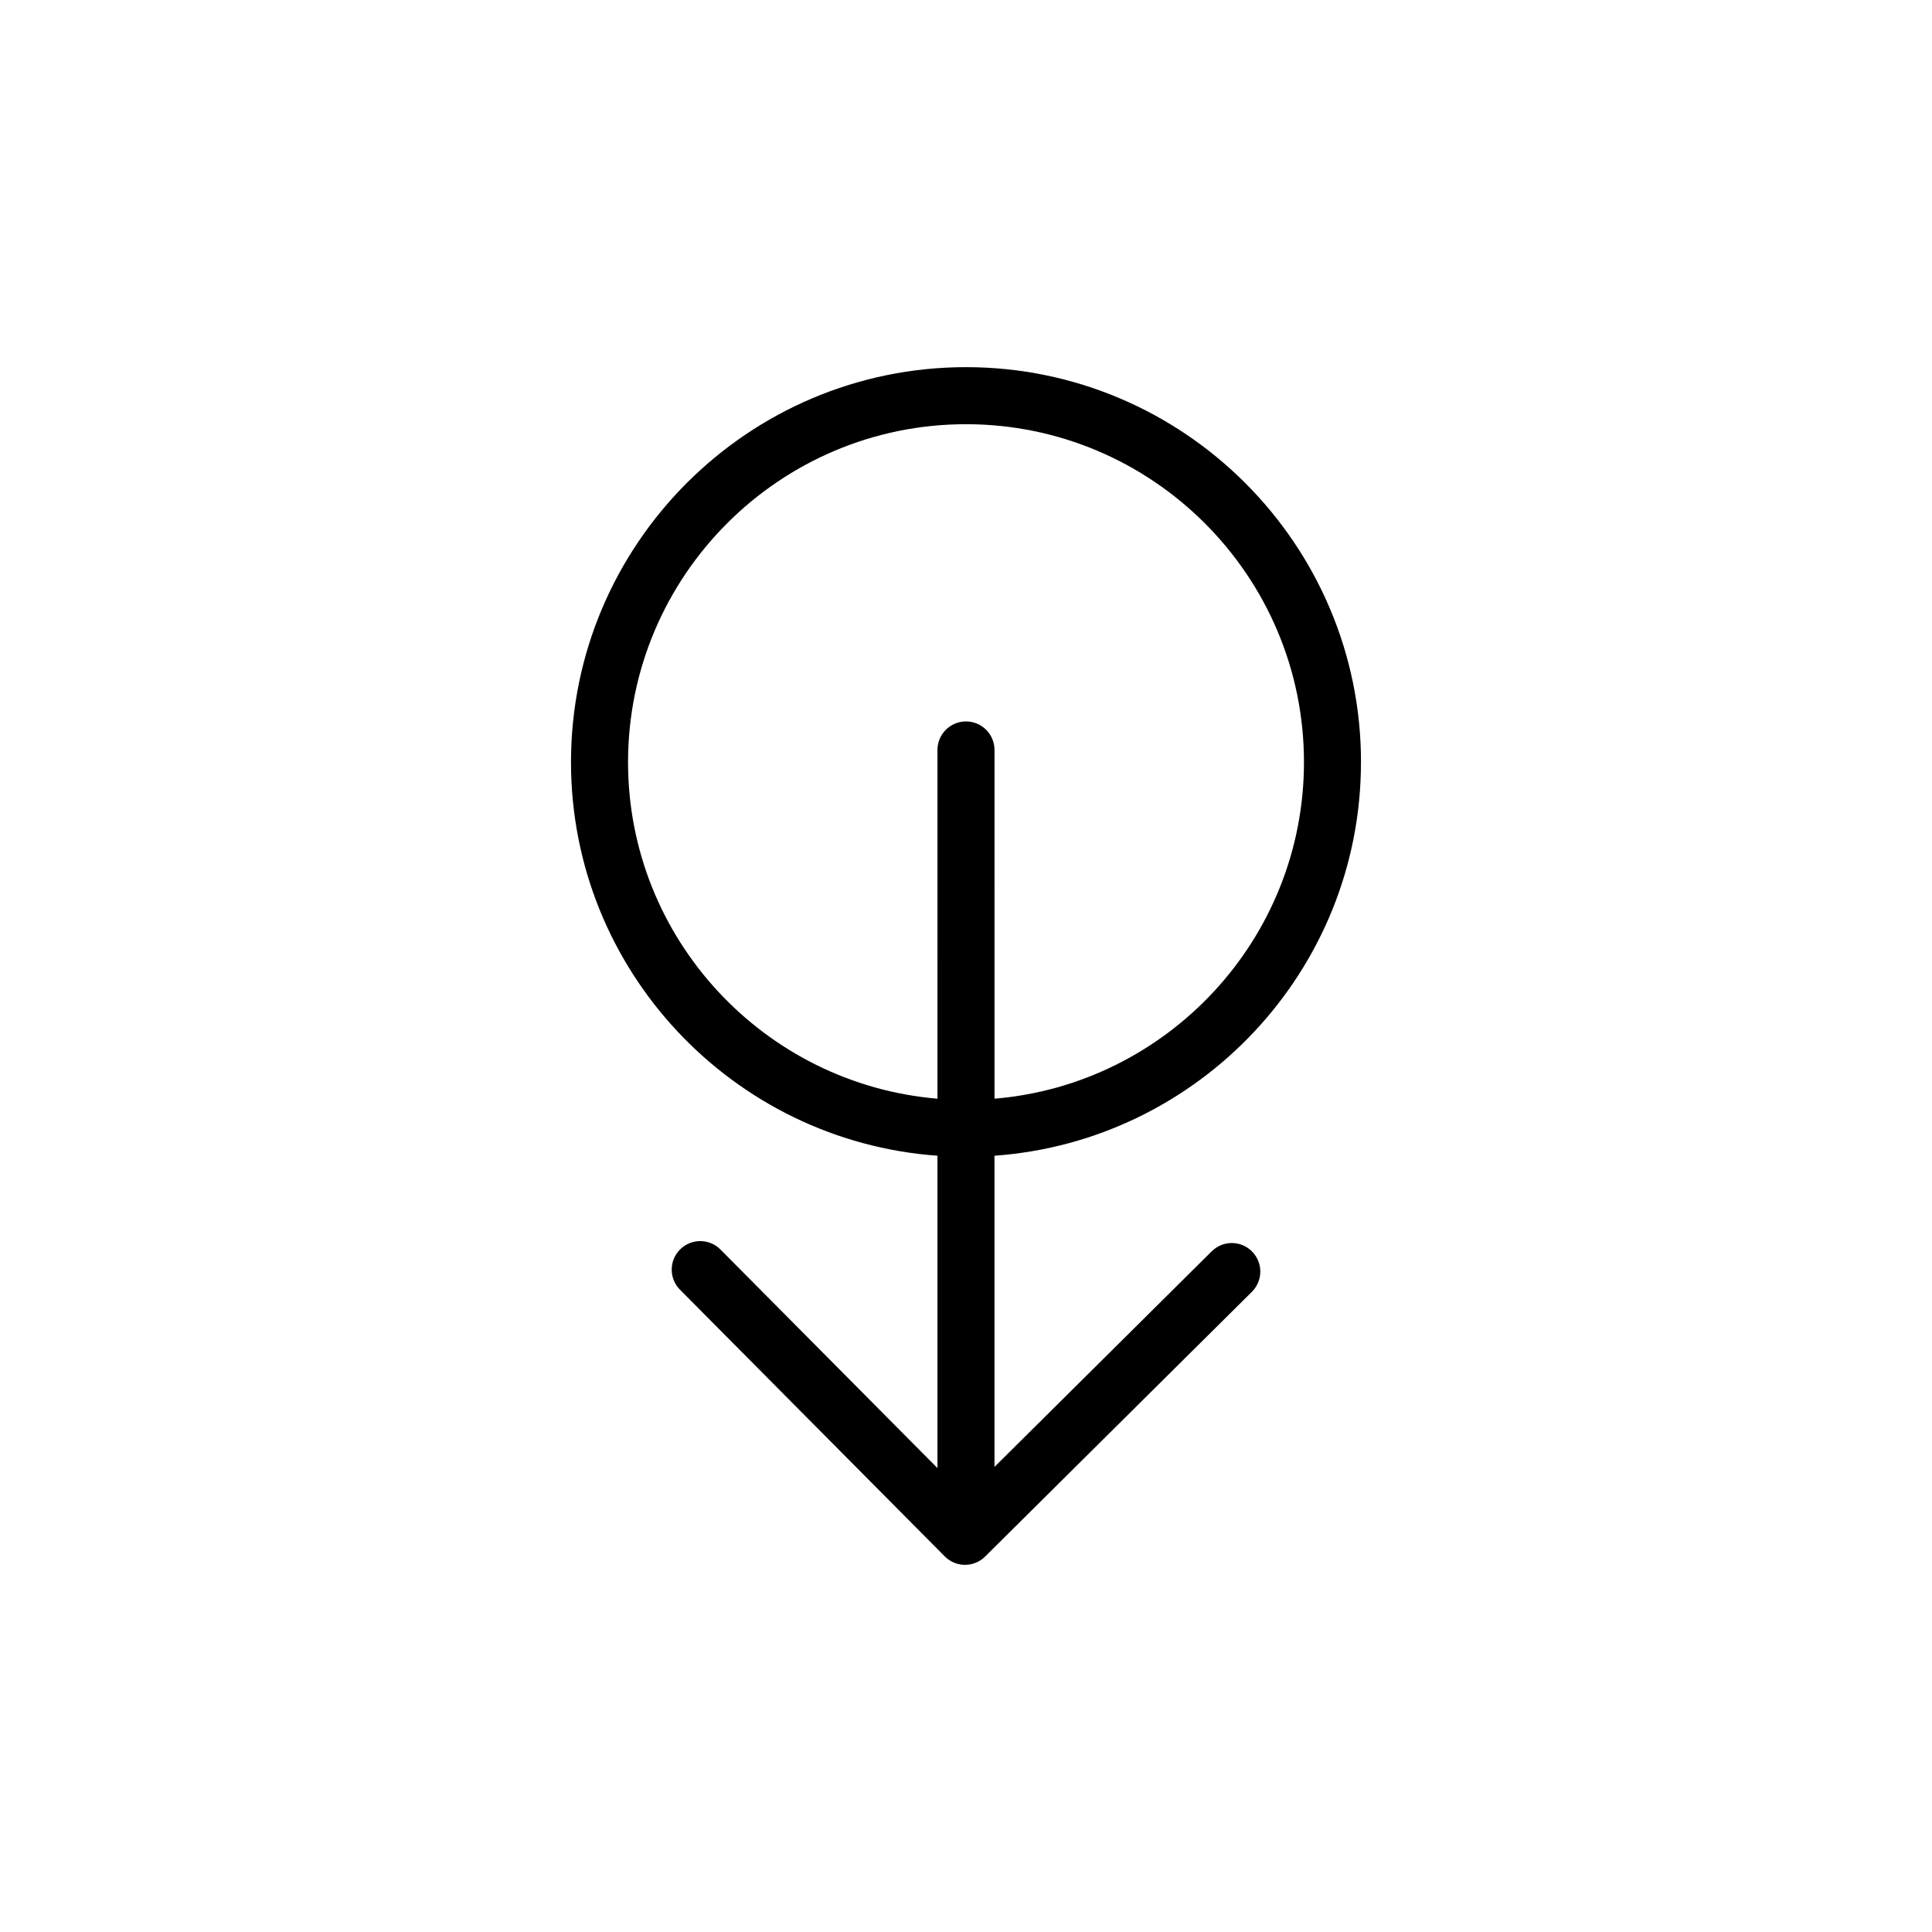 <?xml version="1.0" encoding="UTF-8"?>
<!-- The Best Svg Icon site in the world: iconSvg.co, Visit us! https://iconsvg.co -->
<svg fill="#000000" width="800px" height="800px" version="1.1" viewBox="144 144 512 512" xmlns="http://www.w3.org/2000/svg">
 <path d="m504.68 345.98c0-57.723-46.957-104.68-104.68-104.68-57.723 0-104.68 46.953-104.68 104.68 0 55.172 42.93 100.41 97.121 104.3v82.781l-57.508-57.922c-2.941-2.973-7.723-2.973-10.688-0.039-2.961 2.941-2.984 7.723-0.039 10.688l70.172 70.68c1.477 1.492 3.422 2.231 5.359 2.231 1.926 0 3.848-0.73 5.324-2.195l70.699-70.16c2.961-2.938 2.984-7.723 0.039-10.688-2.941-2.969-7.723-2.988-10.688-0.039l-57.562 57.129v-82.465c54.191-3.894 97.121-49.125 97.121-104.3zm-194.24 0c0-49.387 40.172-89.562 89.562-89.562 49.387 0 89.562 40.18 89.562 89.562 0 46.84-36.152 85.336-82.004 89.188l-0.004-92.422c0-4.172-3.387-7.559-7.559-7.559s-7.559 3.387-7.559 7.559l0.004 92.422c-45.855-3.856-82.004-42.352-82.004-89.188z"/>
</svg>